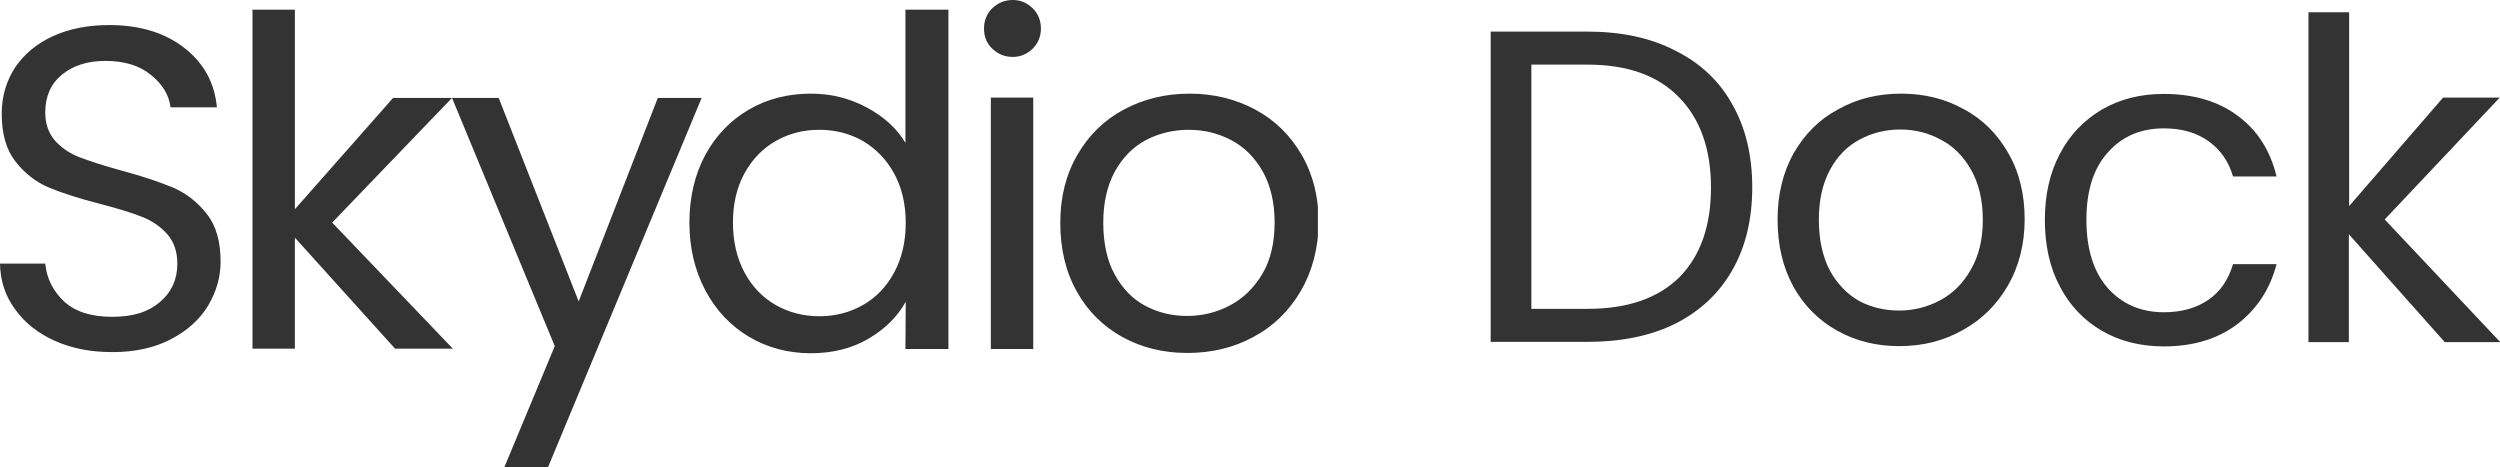 <?xml version="1.0" encoding="utf-8"?>
<!-- Generator: Adobe Illustrator 27.0.0, SVG Export Plug-In . SVG Version: 6.00 Build 0)  -->
<svg version="1.1" xmlns="http://www.w3.org/2000/svg" xmlns:xlink="http://www.w3.org/1999/xlink" x="0px" y="0px"
	 viewBox="0 0 878.3 164.1" style="enable-background:new 0 0 878.3 164.1;" xml:space="preserve">
<style type="text/css">
	.st0{display:none;}
	.st1{display:inline;}
	.st2{fill-rule:evenodd;clip-rule:evenodd;fill:#333333;}
	.st3{clip-path:url(#SVGID_00000030478901929942270110000012732377775971109563_);}
	.st4{fill:#333333;}
</style>
<g id="_レイヤー_2" class="st0">
	<g id="_レイヤー_1-2" class="st1">
		<path class="st2" d="M880.2,109.9v14.4h-72v-134h72V4.7h-54.5v44.7h48.8v14.4h-48.8V110L880.2,109.9L880.2,109.9z M704.5,110.3
			c16.2-13.1,29-23.8,38.2-32.2c9.2-8.4,17-17.2,23.3-26.3s9.5-18.1,9.5-27c0-8.3-2-14.9-6-19.7C765.4,0.4,758.9-2,750-2
			s-15.5,2.7-20.3,8.2s-7.4,12.7-7.8,21.8H705c0.5-14.3,4.9-25.4,13.1-33.2c8.2-7.8,18.8-11.7,31.7-11.7s23.7,3.7,31.4,10.9
			c7.7,7.3,11.6,17.3,11.6,30.1c0,10.6-3.2,21-9.5,31c-6.3,10.1-13.5,18.9-21.6,26.5s-18.4,16.5-30.9,26.6h66v14.6h-92.3
			L704.5,110.3L704.5,110.3z M698.2,124.3h-19.8l-32.1-52.2l-30.5,52.2h-19.4l40.9-66.8l-41.1-67h19.6l32.3,52.4l30.7-52.4h19.6
			l-41.3,67L698.2,124.3z M516.8,119.4c-8.2,4.5-17.3,6.7-27.3,6.7s-18.8-2.2-26.8-6.7c-8-4.5-14.3-10.9-18.8-19.1
			c-4.5-8.3-6.8-17.8-6.8-28.7s2.3-20.3,7-28.5c4.7-8.3,11-14.6,19.1-19s17.1-6.6,27.1-6.6s19,2.2,27.1,6.6
			c8.1,4.4,14.4,10.7,19.1,18.9s7,17.7,7,28.6s-2.4,20.4-7.2,28.7C531.4,108.5,524.9,114.9,516.8,119.4L516.8,119.4z M520.6,50
			c-3.3-5.9-7.7-10.3-13.1-13.2s-11.2-4.3-17.5-4.3s-12.3,1.4-17.6,4.3s-9.6,7.3-12.8,13.2c-3.2,5.9-4.8,13.1-4.8,21.5
			s1.6,15.8,4.7,21.7c3.1,5.9,7.3,10.3,12.6,13.1c5.2,2.9,11,4.3,17.3,4.3s12.2-1.5,17.7-4.4c5.5-2.9,9.9-7.4,13.3-13.2
			s5.1-13.1,5.1-21.5S523.9,55.9,520.6,50L520.6,50z M417.5,2c-3.3,0-6.1-1.1-8.5-3.5c-2.3-2.3-3.5-5.1-3.5-8.4s1.1-6.1,3.5-8.4
			c2.3-2.3,5.1-3.5,8.5-3.5s5.9,1.2,8.2,3.5c2.2,2.3,3.4,5.1,3.4,8.4s-1.1,6.1-3.4,8.4C423.5,0.9,420.7,2,417.5,2z M373.4,104.6
			c-3.5,6.3-8.6,11.4-15.4,15.5c-6.8,4-14.7,6.1-23.8,6.1s-17.8-2.3-25.4-6.9c-7.6-4.6-13.6-11.1-18-19.4s-6.5-17.8-6.5-28.4
			s2.2-20.2,6.5-28.3s10.3-14.4,18-18.9c7.6-4.5,16.2-6.7,25.6-6.7c8.2,0,15.8,1.9,22.9,5.7c7,3.8,12.4,8.7,16.1,14.9v-55.7h17.7
			v142.1h-17.7L373.4,104.6L373.4,104.6z M368.6,50.8c-3.2-5.9-7.5-10.4-13-13.5c-5.4-3.1-11.4-4.7-18-4.7s-12.5,1.5-17.9,4.6
			c-5.4,3.1-9.7,7.5-12.9,13.4c-3.2,5.9-4.8,12.8-4.8,20.7s1.6,15.1,4.8,21c3.2,5.9,7.5,10.5,12.9,13.6c5.4,3.1,11.3,4.7,17.9,4.7
			s12.5-1.6,18-4.7c5.4-3.1,9.8-7.7,13-13.6c3.2-5.9,4.8-12.9,4.8-20.8S371.8,56.7,368.6,50.8z M208,173.9l20.7-50.7L186.3,19.3
			L137,71.5l49.7,52.8h-23.8l-41.3-46.5v46.5h-17.5V-17.7h17.5v83.5l40.5-46.7h43.6l33,85.2l32.6-85.2h18L226,173.9L208,173.9
			L208,173.9z M32.9,44.2c4,1.6,9.7,3.4,17,5.5c8.8,2.4,15.9,4.8,21.3,7.2c5.4,2.4,10,6,13.8,10.9c3.8,4.9,5.8,11.6,5.8,20.1
			c0,6.5-1.7,12.7-5.2,18.4c-3.5,5.8-8.6,10.4-15.4,14c-6.8,3.6-14.8,5.4-24,5.4s-16.7-1.6-23.7-4.7c-7-3.1-12.4-7.5-16.4-13.1
			c-4-5.6-6-12-6.1-19.3h18.6c0.6,6.3,3.2,11.6,7.8,15.8c4.5,4.3,11.2,6.4,19.9,6.4s14.9-2.1,19.7-6.2s7.2-9.5,7.2-16
			c0-5.1-1.4-9.3-4.2-12.5c-2.8-3.2-6.3-5.6-10.6-7.3c-4.2-1.7-9.9-3.5-17.1-5.4c-8.8-2.3-15.9-4.6-21.2-6.9
			c-5.3-2.3-9.9-5.9-13.6-10.8c-3.8-4.9-5.7-11.5-5.7-19.8c0-7.3,1.8-13.8,5.6-19.4c3.7-5.6,8.9-10,15.6-13.1
			c6.7-3.1,14.4-4.6,23.1-4.6c12.5,0,22.8,3.1,30.8,9.4s12.5,14.6,13.5,25H70.3C69.6,18,67,13.5,62.2,9.6c-4.7-3.9-11-5.9-18.8-5.9
			c-7.3,0-13.2,1.9-17.9,5.7c-4.6,3.8-6.9,9.1-6.9,15.8c0,4.9,1.4,8.8,4.1,11.9C25.5,40.2,28.9,42.6,32.9,44.2L32.9,44.2z
			 M426,124.3h-17.5V19.1H426V124.3L426,124.3z"/>
	</g>
</g>
<g id="レイヤー_2">
	<g>
		<defs>
			<rect id="SVGID_1_" width="463" height="164.1"/>
		</defs>
		<clipPath id="SVGID_00000051365494803927143470000005846574650690615701_">
			<use xlink:href="#SVGID_1_"  style="overflow:visible;"/>
		</clipPath>
		<g style="clip-path:url(#SVGID_00000051365494803927143470000005846574650690615701_);">
			<path class="st2" d="M456.9,102.4c-4.1,6.9-9.6,12.3-16.6,16c-7,3.8-14.7,5.6-23.2,5.6c-8.5,0-16-1.9-22.8-5.6
				c-6.8-3.8-12.2-9.1-16-16c-3.9-6.9-5.8-15-5.8-24.1c0-9.1,2-17,6-23.9c4-6.9,9.4-12.2,16.3-15.9c6.9-3.7,14.6-5.6,23.1-5.6
				c8.5,0,16.2,1.9,23.1,5.6c6.9,3.7,12.3,9,16.3,15.9c4,6.9,6,14.9,6,24C463.1,87.4,461,95.4,456.9,102.4L456.9,102.4z M443.6,60.2
				c-2.8-4.9-6.5-8.6-11.1-11c-4.6-2.4-9.5-3.6-14.9-3.6c-5.3,0-10.4,1.2-15,3.6c-4.5,2.4-8.2,6.1-10.9,11c-2.7,4.9-4.1,11-4.1,18
				c0,7.1,1.3,13.3,4,18.2c2.7,4.9,6.2,8.6,10.7,11c4.5,2.4,9.4,3.6,14.7,3.6c5.3,0,10.4-1.2,15.1-3.7c4.7-2.5,8.5-6.2,11.4-11.1
				c2.9-4.9,4.3-11,4.3-18C447.8,71.2,446.4,65.2,443.6,60.2L443.6,60.2z M355.8,20c-2.8,0-5.2-1-7.2-2.9c-2-1.9-2.9-4.3-2.9-7.1
				c0-2.8,1-5.2,2.9-7.1c2-1.9,4.4-2.9,7.2-2.9c2.8,0,5,1,7,2.9c1.9,1.9,2.9,4.3,2.9,7.1c0,2.8-1,5.2-2.9,7.1
				C360.8,19,358.5,20,355.8,20z M318.2,106c-2.9,5.3-7.3,9.6-13.1,13c-5.8,3.4-12.5,5.1-20.3,5.1c-7.7,0-15.2-1.9-21.7-5.8
				c-6.5-3.9-11.6-9.3-15.3-16.3c-3.7-7-5.6-14.9-5.6-23.8c0-8.9,1.9-16.9,5.6-23.8c3.7-6.8,8.8-12.1,15.3-15.9
				c6.5-3.8,13.8-5.6,21.8-5.6c7,0,13.5,1.6,19.5,4.8c6,3.2,10.6,7.3,13.7,12.5V3.4h15.1v119.2h-15.1L318.2,106L318.2,106z
				 M314.1,60.9c-2.7-4.9-6.4-8.7-11-11.4c-4.6-2.6-9.7-3.9-15.3-3.9c-5.6,0-10.6,1.3-15.2,3.9c-4.6,2.6-8.2,6.3-11,11.3
				c-2.7,4.9-4.1,10.7-4.1,17.4c0,6.7,1.4,12.6,4.1,17.6c2.7,5,6.4,8.8,11,11.4c4.6,2.6,9.7,3.9,15.2,3.9c5.6,0,10.7-1.3,15.3-3.9
				c4.6-2.6,8.3-6.4,11-11.4c2.7-5,4.1-10.8,4.1-17.5C318.2,71.6,316.8,65.8,314.1,60.9L314.1,60.9z M177.2,164.1l17.7-42.5
				l-36.1-87.2l-42.1,43.8l42.4,44.3h-20.3l-35.2-39v39H88.7V3.4h14.9v70.1l34.5-39.1h37.1l28.1,71.5l27.8-71.5h15.4l-54,129.8
				L177.2,164.1L177.2,164.1z M28.1,55.3c3.4,1.3,8.3,2.9,14.5,4.6c7.5,2,13.6,4.1,18.2,6c4.6,2,8.5,5,11.8,9.2
				c3.3,4.1,4.9,9.7,4.9,16.8c0,5.5-1.5,10.6-4.4,15.5c-2.9,4.8-7.3,8.8-13.1,11.8c-5.8,3-12.6,4.5-20.4,4.5
				c-7.9,0-14.3-1.3-20.2-3.9c-5.9-2.6-10.6-6.3-14-11C1.9,104.1,0.1,98.7,0,92.6h15.9c0.5,5.3,2.8,9.7,6.6,13.3
				c3.9,3.6,9.5,5.4,16.9,5.4c7.4,0,12.7-1.7,16.8-5.2c4.1-3.5,6.1-8,6.1-13.4c0-4.3-1.2-7.8-3.6-10.5c-2.4-2.7-5.4-4.7-9-6.1
				c-3.6-1.4-8.5-2.9-14.6-4.5c-7.5-1.9-13.6-3.9-18.1-5.8c-4.5-1.9-8.4-5-11.6-9.1c-3.2-4.1-4.8-9.7-4.8-16.7
				c0-6.1,1.6-11.5,4.7-16.3c3.2-4.7,7.6-8.4,13.3-11c5.7-2.6,12.3-3.9,19.7-3.9c10.7,0,19.4,2.6,26.3,7.9
				C71.5,22,75.4,29,76.2,37.7H59.9c-0.5-4.3-2.8-8.1-6.9-11.4c-4-3.3-9.4-4.9-16-4.9c-6.2,0-11.3,1.6-15.2,4.8
				c-3.9,3.2-5.9,7.6-5.9,13.3c0,4.1,1.2,7.4,3.5,10C21.7,52,24.6,54,28.1,55.3L28.1,55.3z M363,122.6h-14.9V34.3H363V122.6
				L363,122.6z"/>
		</g>
	</g>
	<path class="st4" d="M557.7,11.1c11.9,0,22.2,2.2,30.9,6.7c8.8,4.4,15.5,10.7,20,18.9c4.7,8.2,7,18,7,29.1s-2.3,20.9-7,29.1
		c-4.6,8.1-11.3,14.4-20,18.8c-8.7,4.3-18.9,6.4-30.9,6.4h-34V11.1H557.7z M557.7,108.5c14.1,0,24.8-3.7,32.3-11.1
		c7.4-7.5,11.1-18,11.1-31.5c0-13.6-3.8-24.2-11.3-31.8c-7.4-7.6-18.1-11.4-32.1-11.4H538v85.8H557.7z M667.2,121.6
		c-8,0-15.3-1.8-21.9-5.5c-6.5-3.7-11.6-8.8-15.3-15.5c-3.7-6.8-5.5-14.6-5.5-23.5c0-8.8,1.9-16.5,5.6-23.2
		c3.9-6.8,9.1-12,15.7-15.5c6.6-3.7,13.9-5.5,22.1-5.5s15.5,1.8,22.1,5.5c6.6,3.5,11.7,8.7,15.5,15.3c3.9,6.7,5.8,14.5,5.8,23.3
		s-2,16.7-6,23.5c-3.9,6.7-9.1,11.8-15.8,15.5C682.8,119.8,675.4,121.6,667.2,121.6z M667.2,109.1c5.1,0,9.9-1.2,14.4-3.6
		s8.1-6,10.8-10.8c2.8-4.8,4.2-10.6,4.2-17.5s-1.4-12.7-4.1-17.5s-6.3-8.4-10.6-10.6c-4.4-2.4-9.1-3.6-14.3-3.6
		c-5.2,0-10,1.2-14.4,3.6c-4.3,2.3-7.7,5.8-10.3,10.6c-2.6,4.8-3.9,10.6-3.9,17.5c0,7,1.3,12.9,3.8,17.7c2.6,4.8,6.1,8.4,10.3,10.8
		C657.4,108,662.1,109.1,667.2,109.1z M718.4,77.2c0-8.9,1.8-16.6,5.3-23.2c3.5-6.7,8.5-11.8,14.7-15.5c6.4-3.7,13.6-5.5,21.8-5.5
		c10.5,0,19.2,2.6,26,7.7c6.9,5.1,11.4,12.2,13.6,21.3h-15.3c-1.5-5.2-4.3-9.3-8.6-12.4c-4.2-3-9.4-4.5-15.7-4.5
		c-8.1,0-14.7,2.8-19.7,8.5c-5,5.5-7.5,13.4-7.5,23.6c0,10.3,2.5,18.3,7.5,24c5,5.6,11.6,8.5,19.7,8.5c6.3,0,11.5-1.5,15.7-4.4
		c4.2-2.9,7-7.1,8.6-12.5h15.3c-2.3,8.8-6.9,15.8-13.8,21.1c-6.9,5.2-15.5,7.8-25.8,7.8c-8.1,0-15.4-1.8-21.8-5.5
		c-6.3-3.7-11.2-8.8-14.7-15.5C720.1,94,718.4,86.1,718.4,77.2z M858.9,120.2l-33.7-37.9v37.9H811V4.3h14.3v68.1l33-38.1h19.9
		l-40.4,42.8l40.6,43.1H858.9z"/>
</g>
</svg>
